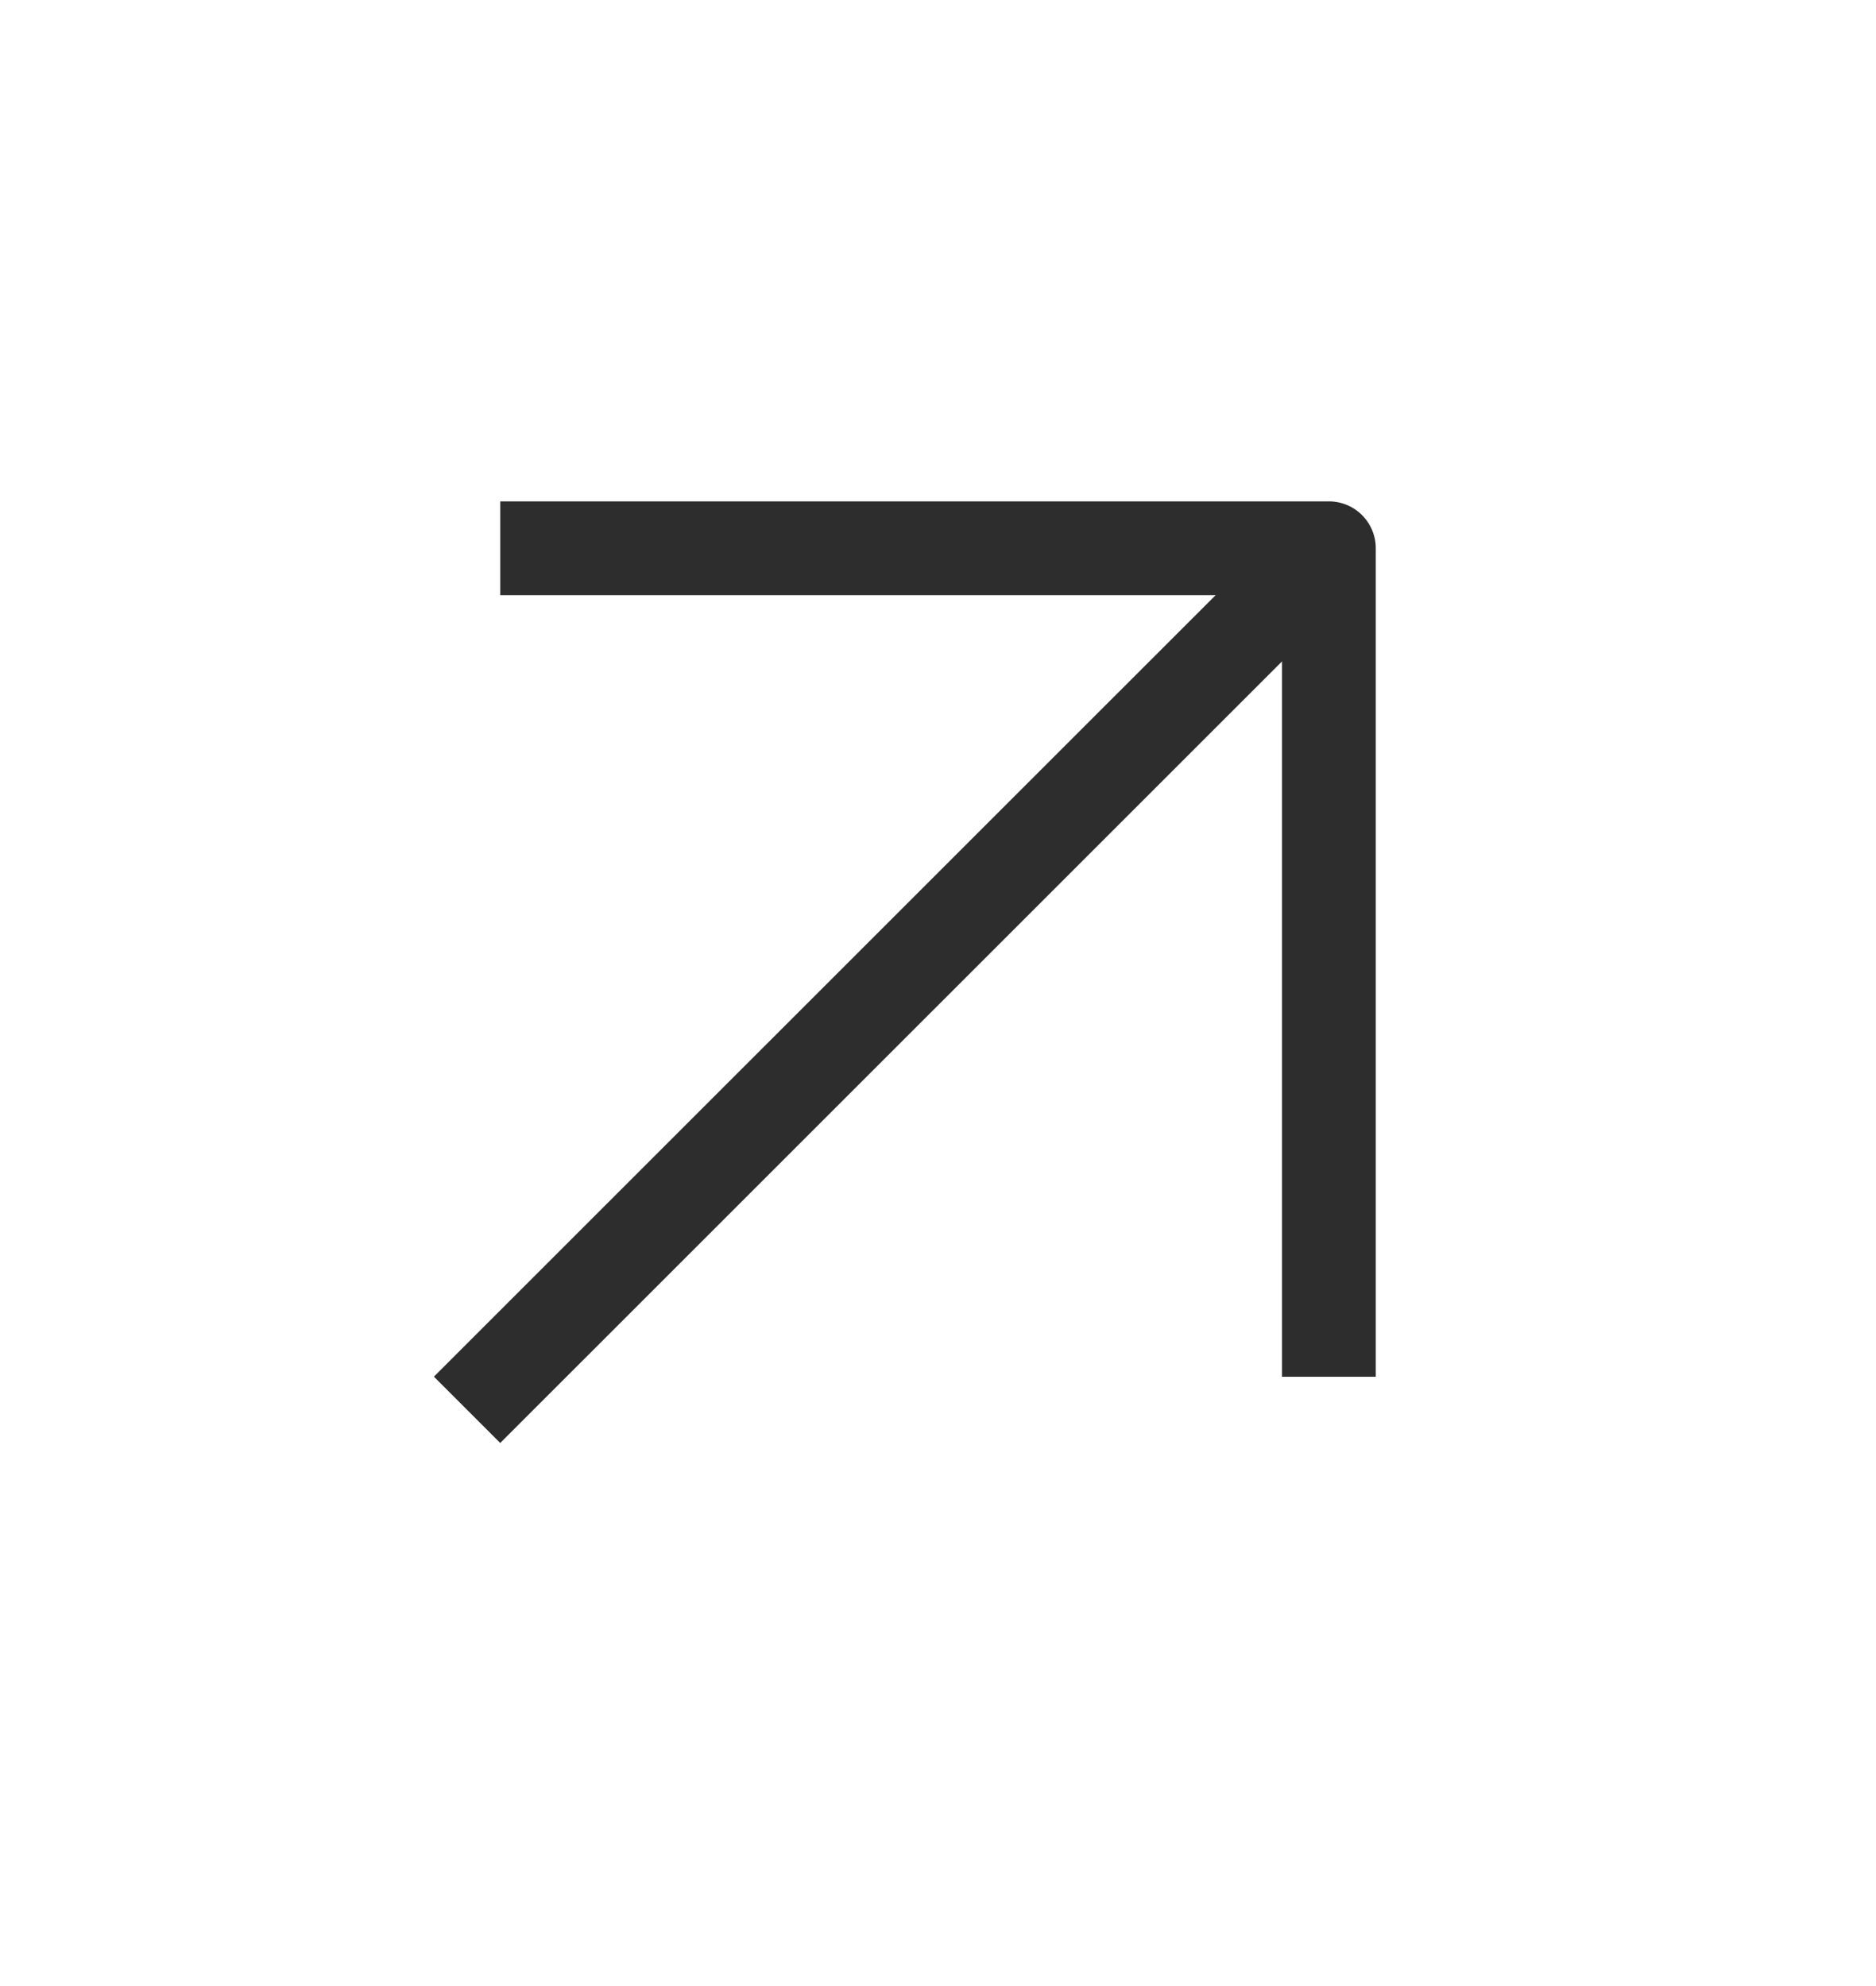 <svg xmlns="http://www.w3.org/2000/svg" width="17" height="18" viewBox="0 0 17 18" fill="none"><path d="M4.958 4.969H12.042V12.053" stroke="#2D2D2D" stroke-width="0.85" stroke-linecap="square" stroke-linejoin="round"></path><path d="M4.533 12.477L11.617 5.394" stroke="#2D2D2D" stroke-width="0.85" stroke-linecap="square" stroke-linejoin="round"></path></svg>